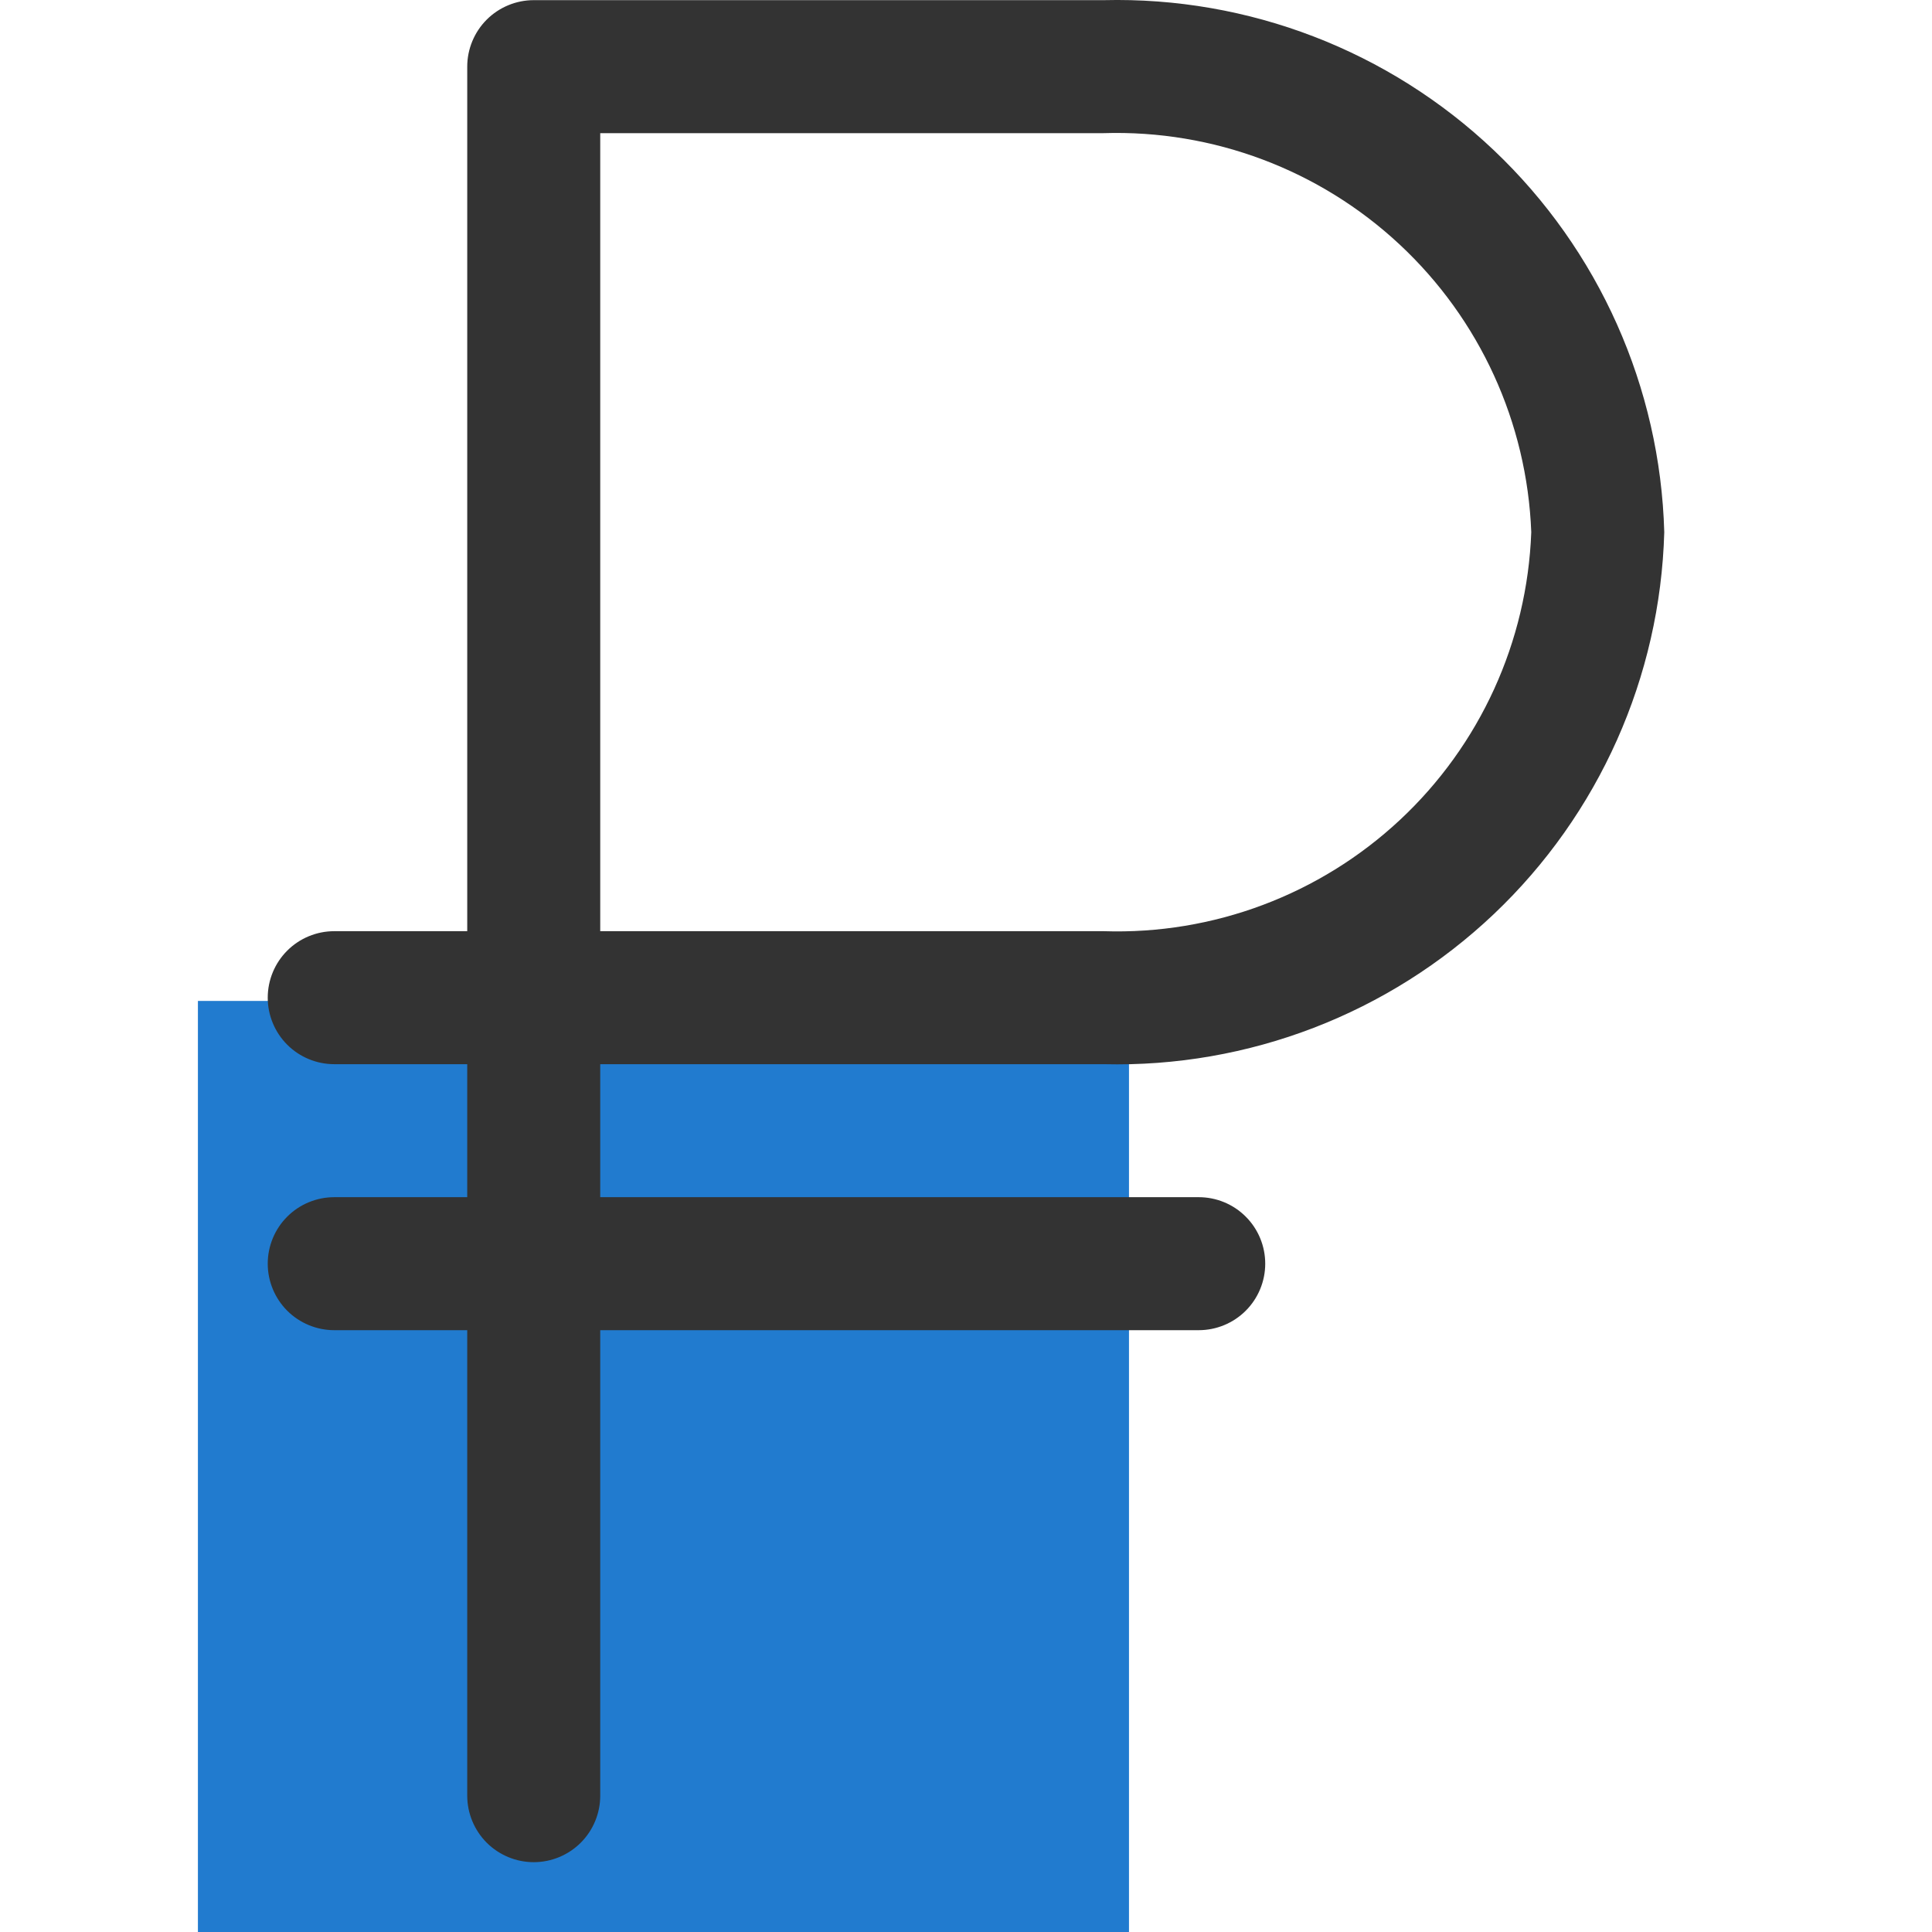 <svg width="50" height="50" viewBox="0 0 50 50" fill="none" xmlns="http://www.w3.org/2000/svg">
    <rect x="5.122" y="25.904" width="24.096" height="24.096" fill="#217BCF"/>
    <g clip-path="url(#clip0_24_721)">
        <path d="M28.562 27.541C32.31 27.633 35.942 26.236 38.662 23.655C41.382 21.074 42.967 17.52 43.071 13.772C42.967 10.025 41.382 6.471 38.662 3.89C35.942 1.309 32.31 -0.088 28.562 0.004H13.813C13.357 0.004 12.919 0.186 12.596 0.508C12.274 0.831 12.092 1.269 12.092 1.725V24.099H8.65C8.194 24.099 7.756 24.28 7.433 24.603C7.111 24.925 6.929 25.363 6.929 25.82C6.929 26.276 7.111 26.714 7.433 27.037C7.756 27.359 8.194 27.541 8.65 27.541H12.092V30.983H8.65C8.194 30.983 7.756 31.164 7.433 31.487C7.111 31.809 6.929 32.247 6.929 32.704C6.929 33.16 7.111 33.598 7.433 33.921C7.756 34.243 8.194 34.425 8.65 34.425H12.092V46.472C12.092 46.928 12.274 47.366 12.596 47.689C12.919 48.011 13.357 48.193 13.813 48.193C14.27 48.193 14.707 48.011 15.03 47.689C15.353 47.366 15.534 46.928 15.534 46.472V34.425H31.023C31.48 34.425 31.918 34.243 32.24 33.921C32.563 33.598 32.744 33.16 32.744 32.704C32.744 32.247 32.563 31.809 32.24 31.487C31.918 31.164 31.48 30.983 31.023 30.983H15.534V27.541H28.562ZM15.534 3.446H28.562C31.396 3.358 34.151 4.394 36.224 6.329C38.297 8.263 39.521 10.939 39.629 13.772C39.525 16.608 38.303 19.286 36.229 21.221C34.154 23.157 31.398 24.192 28.562 24.099H15.534V3.446Z" fill="#333333"/>
    </g>
    <defs>
        <clipPath id="clip0_24_721">
            <rect width="48.193" height="48.193" fill="white" transform="translate(0.903)"/>
        </clipPath>
    </defs>
</svg>
